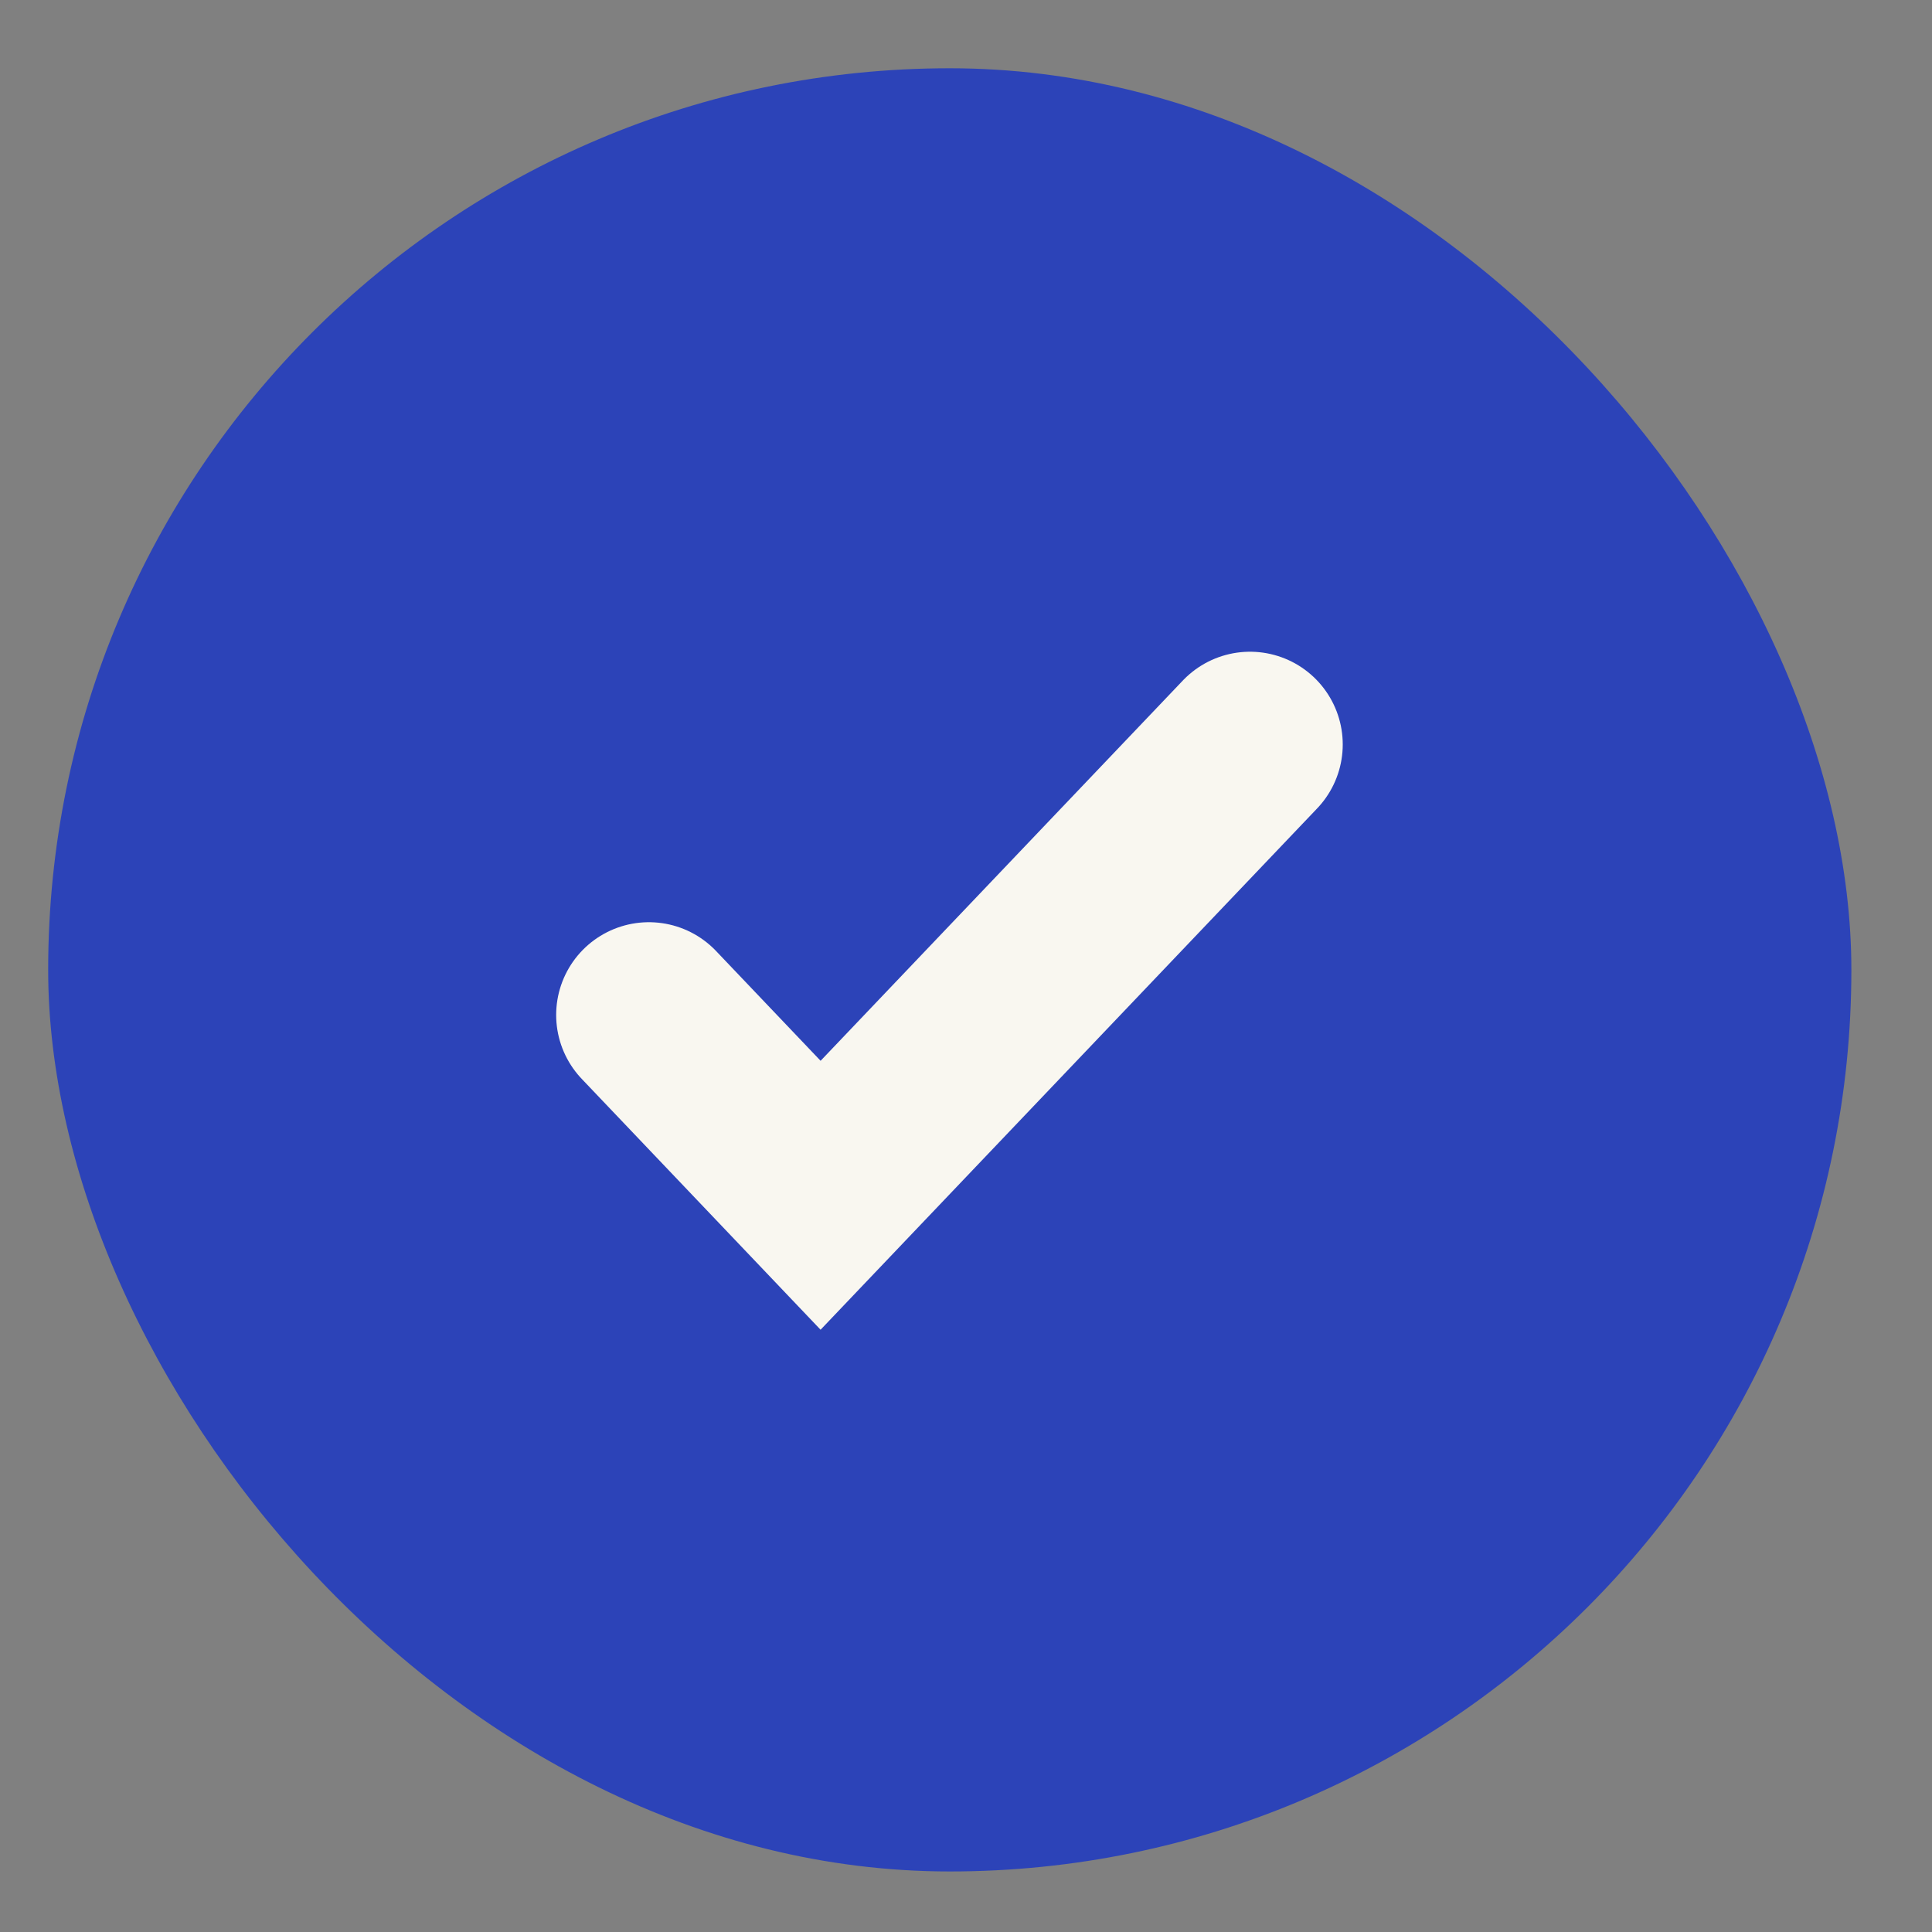 <svg width="15" height="15" viewBox="0 0 15 15" fill="none" xmlns="http://www.w3.org/2000/svg">
<rect x="0" y="0" width="15" height="15" fill="#808080" stroke="none"/>
<rect x="0.374" y="0.53" width="14" height="14" rx="7" fill="#2C43B8"/>
<path d="M5.038 7.88L6.371 9.28L9.705 5.78" stroke="#F9F7F0" stroke-width="1.44" stroke-linecap="round"/>
</svg>
